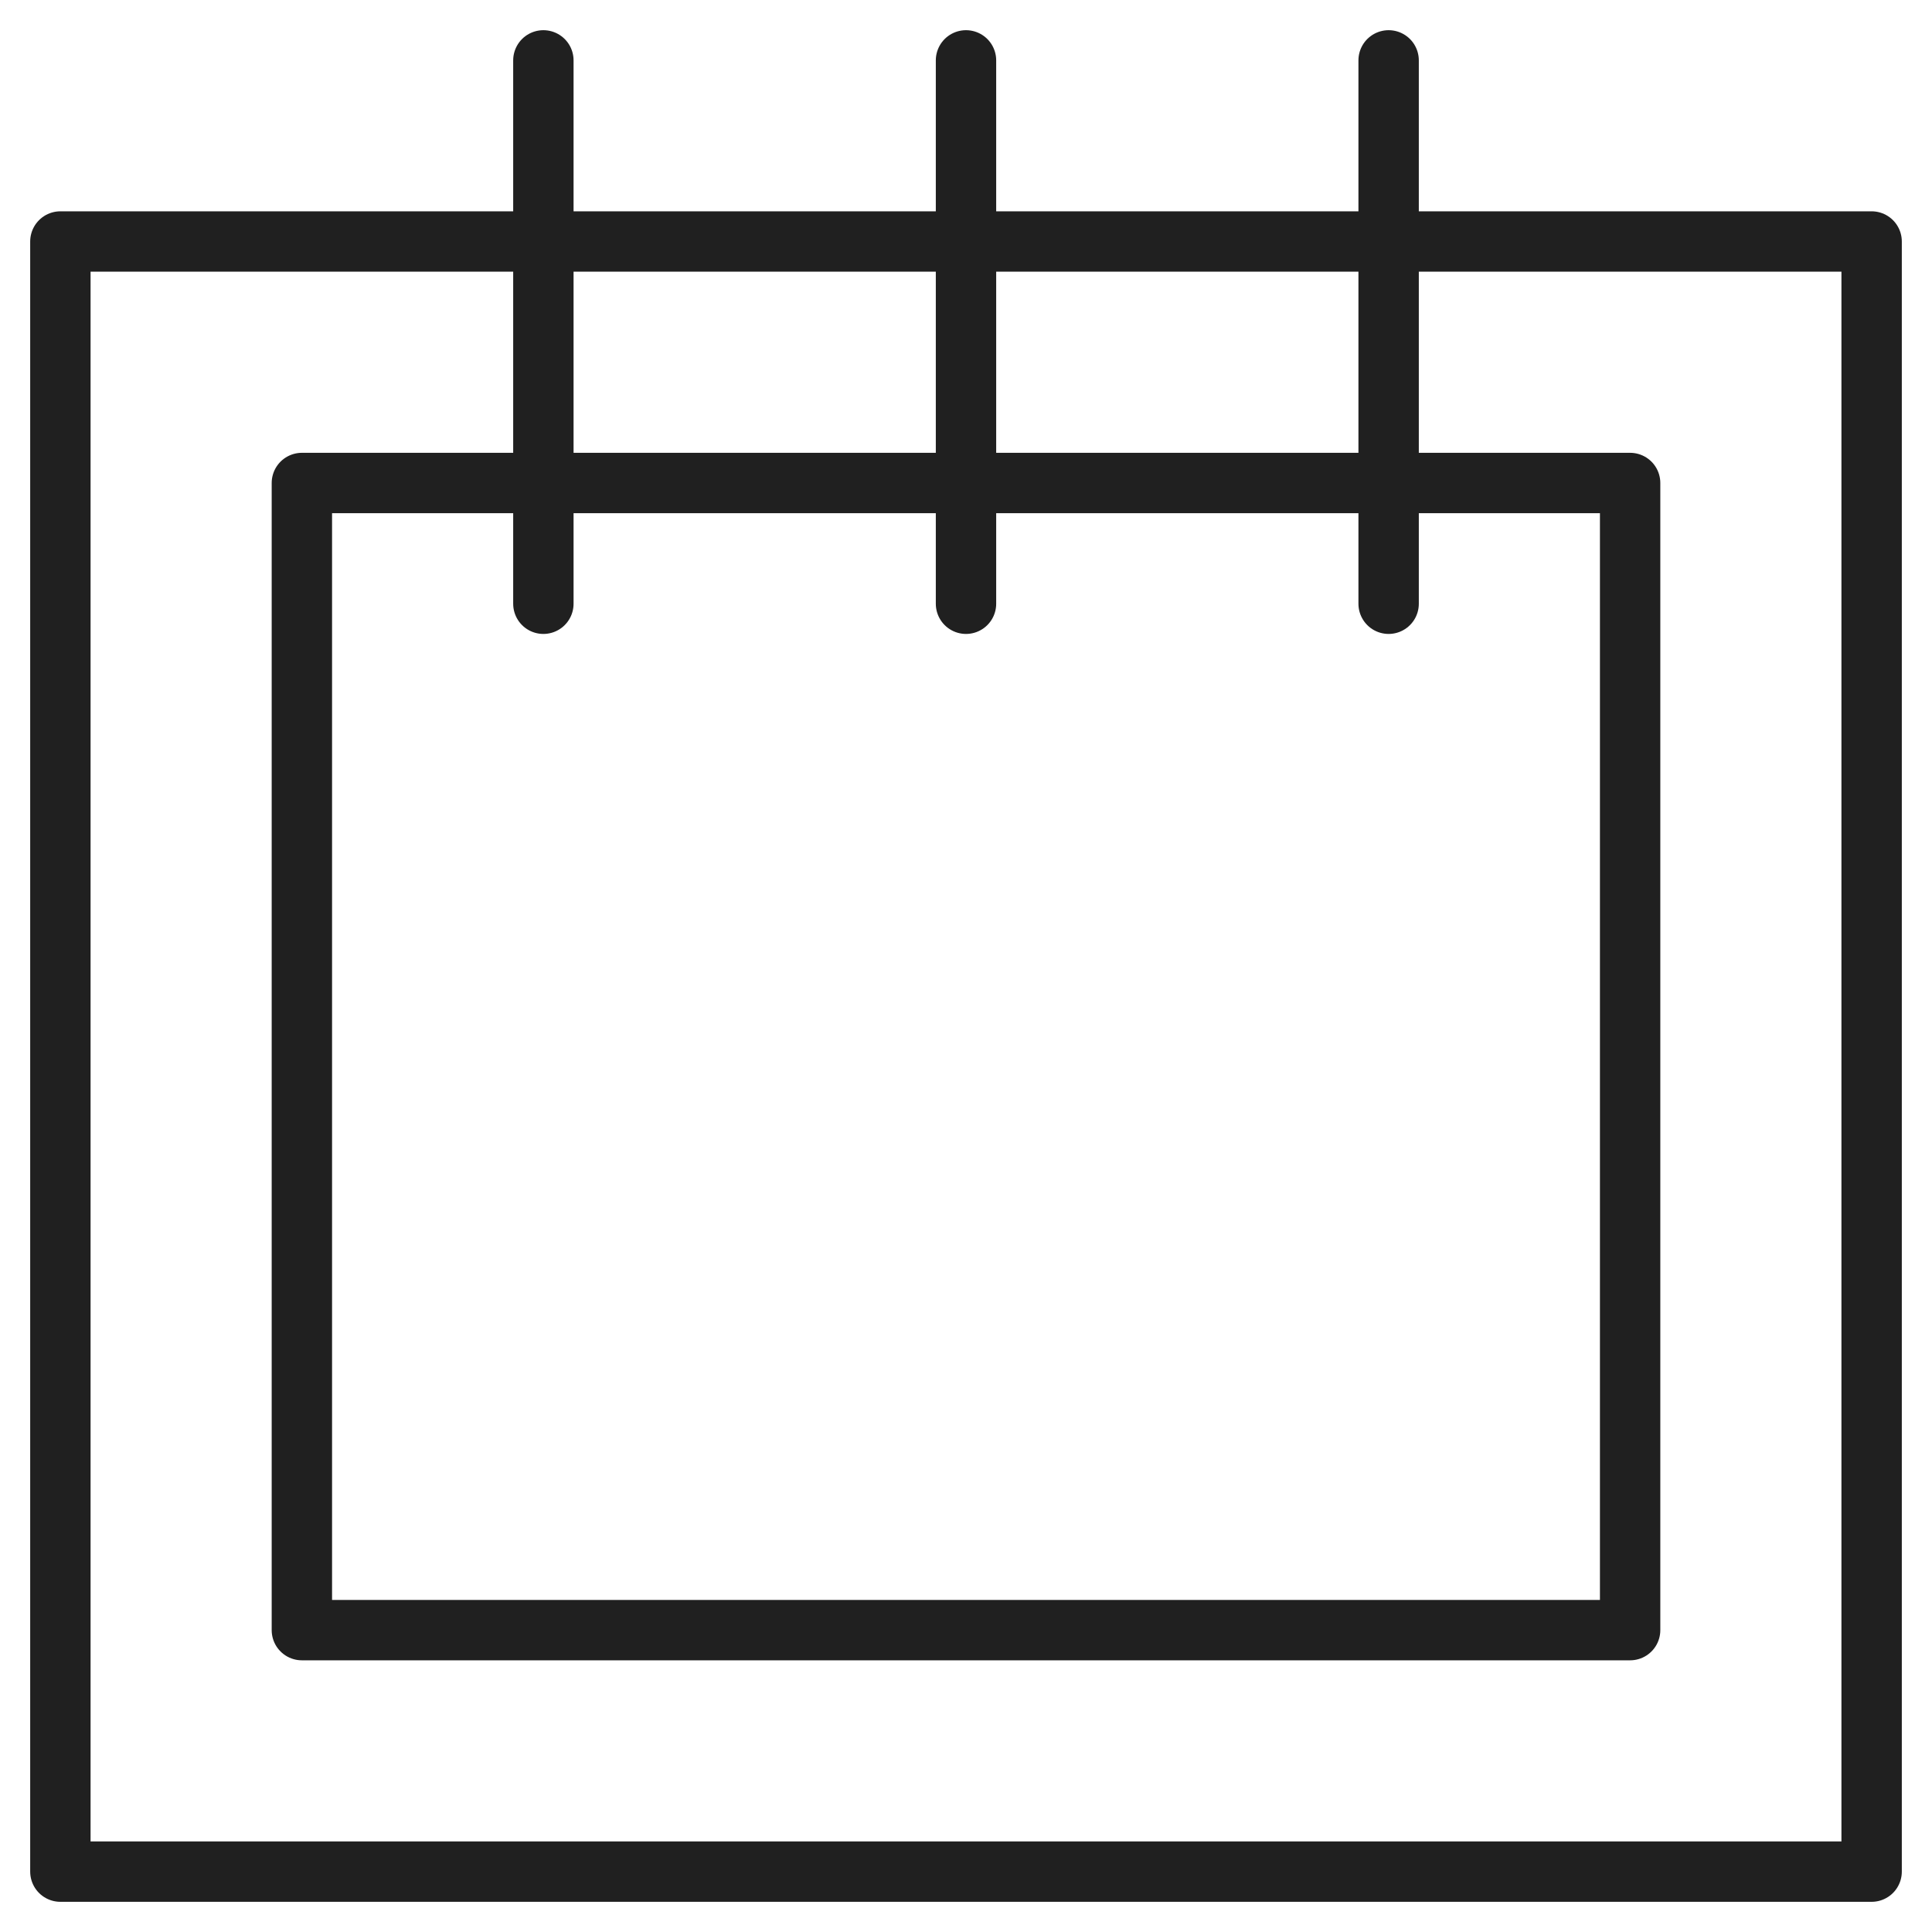 <svg xmlns="http://www.w3.org/2000/svg" viewBox="0 0 64 64" aria-labelledby="title"
aria-describedby="desc" role="img" xmlns:xlink="http://www.w3.org/1999/xlink">
  <title>Agenda</title>
  <desc>A line styled icon from Orion Icon Library.</desc>
  <path data-name="layer1"
  fill="none" stroke="#202020" stroke-miterlimit="10" stroke-width="2" d="M2 8h60v54H2z"
  stroke-linejoin="round" stroke-linecap="round"></path>
  <path data-name="layer2" fill="none" stroke="#202020" stroke-miterlimit="10"
  stroke-width="2" d="M54 54H10V16h44v38z" stroke-linejoin="round" stroke-linecap="round"></path>
  <path data-name="layer1" fill="none" stroke="#202020" stroke-miterlimit="10"
  stroke-width="2" d="M32 2v18M18 2v18M46 2v18" stroke-linejoin="round" stroke-linecap="round"></path>
</svg>